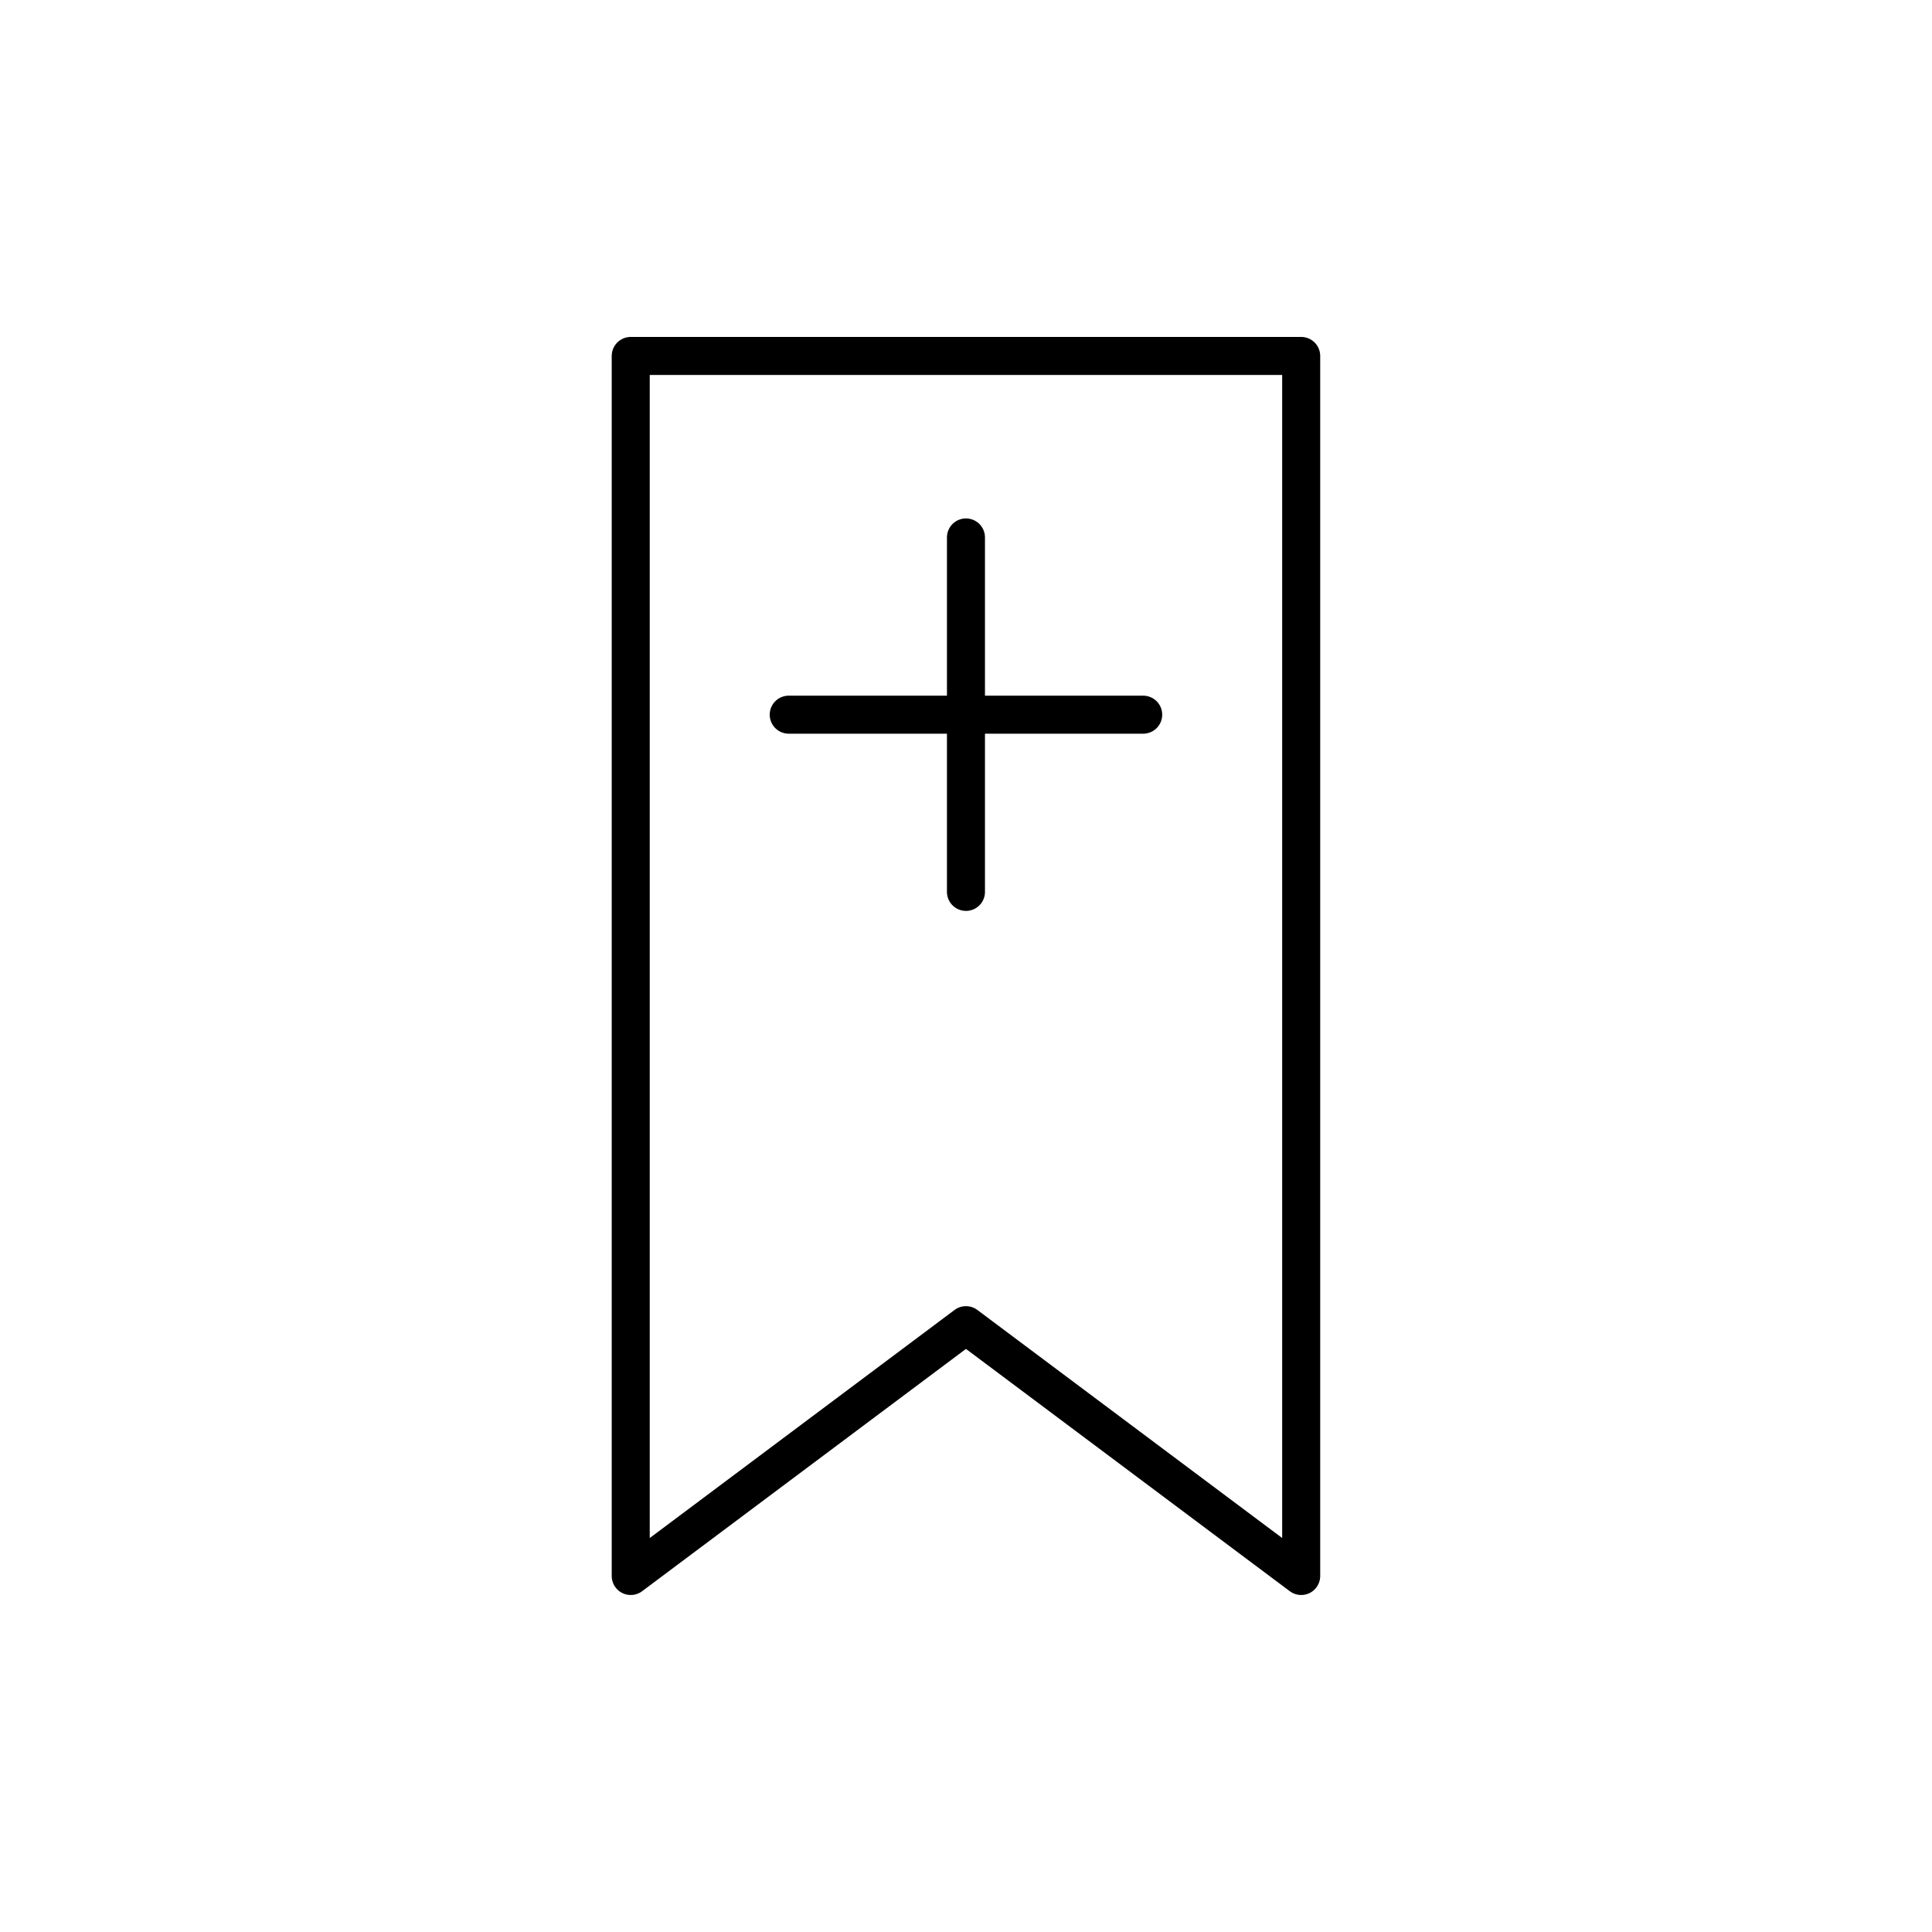 <?xml version="1.0" encoding="UTF-8"?>
<!-- Uploaded to: ICON Repo, www.svgrepo.com, Generator: ICON Repo Mixer Tools -->
<svg width="800px" height="800px" version="1.1" viewBox="144 144 512 512" xmlns="http://www.w3.org/2000/svg">
 <g fill="none" stroke="#000000" stroke-linecap="round" stroke-linejoin="round" stroke-width="2">
  <path transform="matrix(5.038 0 0 5.038 148.09 148.09)" d="m67.634 82.089-17.634-13.194-17.634 13.194v-64.177h35.268z"/>
  <path transform="matrix(5.038 0 0 5.038 148.09 148.09)" d="m50 27.459v18.645"/>
  <path transform="matrix(5.038 0 0 5.038 148.09 148.09)" d="m40.677 36.782h18.646"/>
 </g>
</svg>
